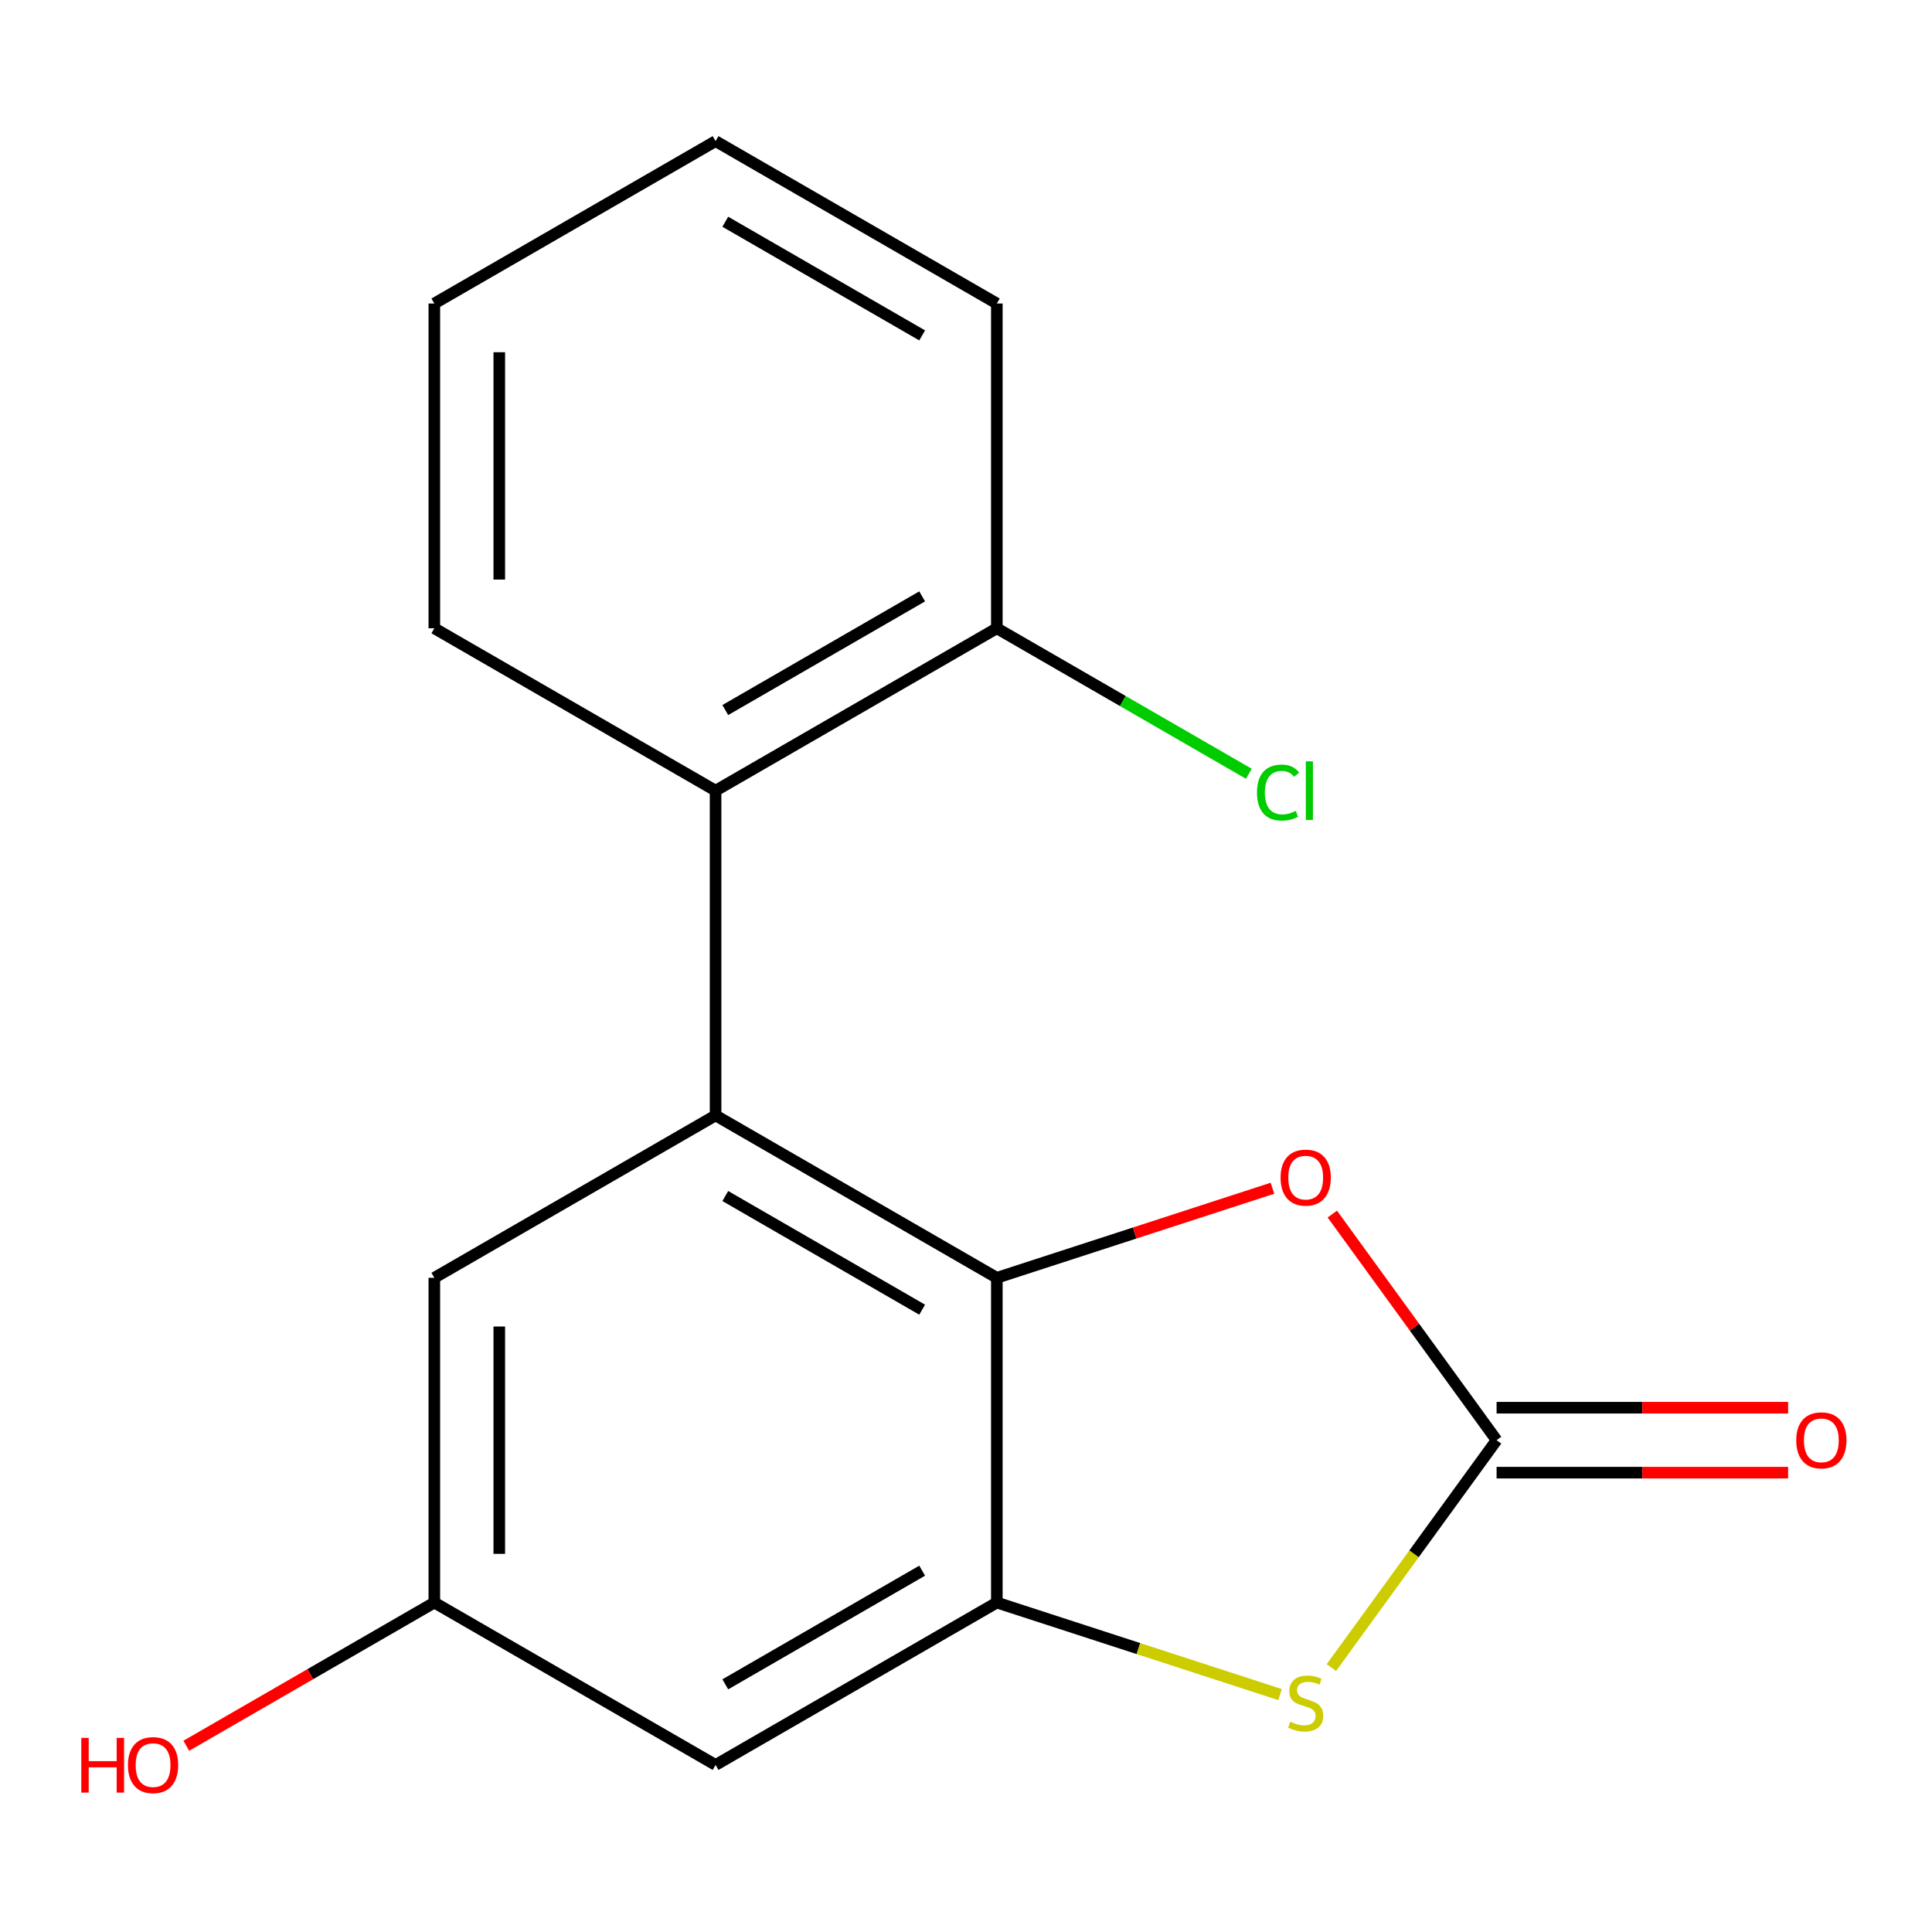 <?xml version='1.0' encoding='iso-8859-1'?>
<svg version='1.1' baseProfile='full'
              xmlns='http://www.w3.org/2000/svg'
                      xmlns:rdkit='http://www.rdkit.org/xml'
                      xmlns:xlink='http://www.w3.org/1999/xlink'
                  xml:space='preserve'
width='1000px' height='1000px' viewBox='0 0 1000 1000'>
<!-- END OF HEADER -->
<rect style='opacity:1.0;fill:#FFFFFF;stroke:none' width='1000' height='1000' x='0' y='0'> </rect>
<path class='bond-0' d='M 515.959,661.388 L 370.383,577.34' style='fill:none;fill-rule:evenodd;stroke:#000000;stroke-width:6px;stroke-linecap:butt;stroke-linejoin:miter;stroke-opacity:1' />
<path class='bond-0' d='M 477.313,677.896 L 375.41,619.062' style='fill:none;fill-rule:evenodd;stroke:#000000;stroke-width:6px;stroke-linecap:butt;stroke-linejoin:miter;stroke-opacity:1' />
<path class='bond-1' d='M 515.959,661.388 L 515.959,829.484' style='fill:none;fill-rule:evenodd;stroke:#000000;stroke-width:6px;stroke-linecap:butt;stroke-linejoin:miter;stroke-opacity:1' />
<path class='bond-4' d='M 515.959,661.388 L 587.292,638.21' style='fill:none;fill-rule:evenodd;stroke:#000000;stroke-width:6px;stroke-linecap:butt;stroke-linejoin:miter;stroke-opacity:1' />
<path class='bond-4' d='M 587.292,638.21 L 658.626,615.033' style='fill:none;fill-rule:evenodd;stroke:#FF0000;stroke-width:6px;stroke-linecap:butt;stroke-linejoin:miter;stroke-opacity:1' />
<path class='bond-5' d='M 370.383,577.34 L 370.383,409.244' style='fill:none;fill-rule:evenodd;stroke:#000000;stroke-width:6px;stroke-linecap:butt;stroke-linejoin:miter;stroke-opacity:1' />
<path class='bond-7' d='M 370.383,577.34 L 224.808,661.388' style='fill:none;fill-rule:evenodd;stroke:#000000;stroke-width:6px;stroke-linecap:butt;stroke-linejoin:miter;stroke-opacity:1' />
<path class='bond-3' d='M 515.959,829.484 L 589.252,853.299' style='fill:none;fill-rule:evenodd;stroke:#000000;stroke-width:6px;stroke-linecap:butt;stroke-linejoin:miter;stroke-opacity:1' />
<path class='bond-3' d='M 589.252,853.299 L 662.546,877.113' style='fill:none;fill-rule:evenodd;stroke:#CCCC00;stroke-width:6px;stroke-linecap:butt;stroke-linejoin:miter;stroke-opacity:1' />
<path class='bond-6' d='M 515.959,829.484 L 370.383,913.532' style='fill:none;fill-rule:evenodd;stroke:#000000;stroke-width:6px;stroke-linecap:butt;stroke-linejoin:miter;stroke-opacity:1' />
<path class='bond-6' d='M 477.313,812.976 L 375.41,871.81' style='fill:none;fill-rule:evenodd;stroke:#000000;stroke-width:6px;stroke-linecap:butt;stroke-linejoin:miter;stroke-opacity:1' />
<path class='bond-2' d='M 774.632,745.436 L 732.119,686.921' style='fill:none;fill-rule:evenodd;stroke:#000000;stroke-width:6px;stroke-linecap:butt;stroke-linejoin:miter;stroke-opacity:1' />
<path class='bond-2' d='M 732.119,686.921 L 689.605,628.406' style='fill:none;fill-rule:evenodd;stroke:#FF0000;stroke-width:6px;stroke-linecap:butt;stroke-linejoin:miter;stroke-opacity:1' />
<path class='bond-8' d='M 774.632,762.246 L 850.079,762.246' style='fill:none;fill-rule:evenodd;stroke:#000000;stroke-width:6px;stroke-linecap:butt;stroke-linejoin:miter;stroke-opacity:1' />
<path class='bond-8' d='M 850.079,762.246 L 925.526,762.246' style='fill:none;fill-rule:evenodd;stroke:#FF0000;stroke-width:6px;stroke-linecap:butt;stroke-linejoin:miter;stroke-opacity:1' />
<path class='bond-8' d='M 774.632,728.626 L 850.079,728.626' style='fill:none;fill-rule:evenodd;stroke:#000000;stroke-width:6px;stroke-linecap:butt;stroke-linejoin:miter;stroke-opacity:1' />
<path class='bond-8' d='M 850.079,728.626 L 925.526,728.626' style='fill:none;fill-rule:evenodd;stroke:#FF0000;stroke-width:6px;stroke-linecap:butt;stroke-linejoin:miter;stroke-opacity:1' />
<path class='bond-17' d='M 774.632,745.436 L 731.871,804.292' style='fill:none;fill-rule:evenodd;stroke:#000000;stroke-width:6px;stroke-linecap:butt;stroke-linejoin:miter;stroke-opacity:1' />
<path class='bond-17' d='M 731.871,804.292 L 689.11,863.147' style='fill:none;fill-rule:evenodd;stroke:#CCCC00;stroke-width:6px;stroke-linecap:butt;stroke-linejoin:miter;stroke-opacity:1' />
<path class='bond-10' d='M 370.383,409.244 L 515.959,325.196' style='fill:none;fill-rule:evenodd;stroke:#000000;stroke-width:6px;stroke-linecap:butt;stroke-linejoin:miter;stroke-opacity:1' />
<path class='bond-10' d='M 375.41,367.521 L 477.313,308.688' style='fill:none;fill-rule:evenodd;stroke:#000000;stroke-width:6px;stroke-linecap:butt;stroke-linejoin:miter;stroke-opacity:1' />
<path class='bond-13' d='M 370.383,409.244 L 224.808,325.196' style='fill:none;fill-rule:evenodd;stroke:#000000;stroke-width:6px;stroke-linecap:butt;stroke-linejoin:miter;stroke-opacity:1' />
<path class='bond-9' d='M 370.383,913.532 L 224.808,829.484' style='fill:none;fill-rule:evenodd;stroke:#000000;stroke-width:6px;stroke-linecap:butt;stroke-linejoin:miter;stroke-opacity:1' />
<path class='bond-18' d='M 224.808,661.388 L 224.808,829.484' style='fill:none;fill-rule:evenodd;stroke:#000000;stroke-width:6px;stroke-linecap:butt;stroke-linejoin:miter;stroke-opacity:1' />
<path class='bond-18' d='M 258.427,686.602 L 258.427,804.27' style='fill:none;fill-rule:evenodd;stroke:#000000;stroke-width:6px;stroke-linecap:butt;stroke-linejoin:miter;stroke-opacity:1' />
<path class='bond-12' d='M 224.808,829.484 L 160.621,866.542' style='fill:none;fill-rule:evenodd;stroke:#000000;stroke-width:6px;stroke-linecap:butt;stroke-linejoin:miter;stroke-opacity:1' />
<path class='bond-12' d='M 160.621,866.542 L 96.435,903.6' style='fill:none;fill-rule:evenodd;stroke:#FF0000;stroke-width:6px;stroke-linecap:butt;stroke-linejoin:miter;stroke-opacity:1' />
<path class='bond-11' d='M 515.959,325.196 L 581.186,362.854' style='fill:none;fill-rule:evenodd;stroke:#000000;stroke-width:6px;stroke-linecap:butt;stroke-linejoin:miter;stroke-opacity:1' />
<path class='bond-11' d='M 581.186,362.854 L 646.412,400.513' style='fill:none;fill-rule:evenodd;stroke:#00CC00;stroke-width:6px;stroke-linecap:butt;stroke-linejoin:miter;stroke-opacity:1' />
<path class='bond-14' d='M 515.959,325.196 L 515.959,157.099' style='fill:none;fill-rule:evenodd;stroke:#000000;stroke-width:6px;stroke-linecap:butt;stroke-linejoin:miter;stroke-opacity:1' />
<path class='bond-15' d='M 224.808,325.196 L 224.808,157.099' style='fill:none;fill-rule:evenodd;stroke:#000000;stroke-width:6px;stroke-linecap:butt;stroke-linejoin:miter;stroke-opacity:1' />
<path class='bond-15' d='M 258.427,299.981 L 258.427,182.314' style='fill:none;fill-rule:evenodd;stroke:#000000;stroke-width:6px;stroke-linecap:butt;stroke-linejoin:miter;stroke-opacity:1' />
<path class='bond-19' d='M 515.959,157.099 L 370.383,73.051' style='fill:none;fill-rule:evenodd;stroke:#000000;stroke-width:6px;stroke-linecap:butt;stroke-linejoin:miter;stroke-opacity:1' />
<path class='bond-19' d='M 477.313,173.607 L 375.41,114.774' style='fill:none;fill-rule:evenodd;stroke:#000000;stroke-width:6px;stroke-linecap:butt;stroke-linejoin:miter;stroke-opacity:1' />
<path class='bond-16' d='M 224.808,157.099 L 370.383,73.051' style='fill:none;fill-rule:evenodd;stroke:#000000;stroke-width:6px;stroke-linecap:butt;stroke-linejoin:miter;stroke-opacity:1' />
<path  class='atom-4' d='M 667.828 891.149
Q 668.148 891.269, 669.468 891.829
Q 670.788 892.389, 672.228 892.749
Q 673.708 893.069, 675.148 893.069
Q 677.828 893.069, 679.388 891.789
Q 680.948 890.469, 680.948 888.189
Q 680.948 886.629, 680.148 885.669
Q 679.388 884.709, 678.188 884.189
Q 676.988 883.669, 674.988 883.069
Q 672.468 882.309, 670.948 881.589
Q 669.468 880.869, 668.388 879.349
Q 667.348 877.829, 667.348 875.269
Q 667.348 871.709, 669.748 869.509
Q 672.188 867.309, 676.988 867.309
Q 680.268 867.309, 683.988 868.869
L 683.068 871.949
Q 679.668 870.549, 677.108 870.549
Q 674.348 870.549, 672.828 871.709
Q 671.308 872.829, 671.348 874.789
Q 671.348 876.309, 672.108 877.229
Q 672.908 878.149, 674.028 878.669
Q 675.188 879.189, 677.108 879.789
Q 679.668 880.589, 681.188 881.389
Q 682.708 882.189, 683.788 883.829
Q 684.908 885.429, 684.908 888.189
Q 684.908 892.109, 682.268 894.229
Q 679.668 896.309, 675.308 896.309
Q 672.788 896.309, 670.868 895.749
Q 668.988 895.229, 666.748 894.309
L 667.828 891.149
' fill='#CCCC00'/>
<path  class='atom-5' d='M 662.828 609.523
Q 662.828 602.723, 666.188 598.923
Q 669.548 595.123, 675.828 595.123
Q 682.108 595.123, 685.468 598.923
Q 688.828 602.723, 688.828 609.523
Q 688.828 616.403, 685.428 620.323
Q 682.028 624.203, 675.828 624.203
Q 669.588 624.203, 666.188 620.323
Q 662.828 616.443, 662.828 609.523
M 675.828 621.003
Q 680.148 621.003, 682.468 618.123
Q 684.828 615.203, 684.828 609.523
Q 684.828 603.963, 682.468 601.163
Q 680.148 598.323, 675.828 598.323
Q 671.508 598.323, 669.148 601.123
Q 666.828 603.923, 666.828 609.523
Q 666.828 615.243, 669.148 618.123
Q 671.508 621.003, 675.828 621.003
' fill='#FF0000'/>
<path  class='atom-9' d='M 929.729 745.516
Q 929.729 738.716, 933.089 734.916
Q 936.449 731.116, 942.729 731.116
Q 949.009 731.116, 952.369 734.916
Q 955.729 738.716, 955.729 745.516
Q 955.729 752.396, 952.329 756.316
Q 948.929 760.196, 942.729 760.196
Q 936.489 760.196, 933.089 756.316
Q 929.729 752.436, 929.729 745.516
M 942.729 756.996
Q 947.049 756.996, 949.369 754.116
Q 951.729 751.196, 951.729 745.516
Q 951.729 739.956, 949.369 737.156
Q 947.049 734.316, 942.729 734.316
Q 938.409 734.316, 936.049 737.116
Q 933.729 739.916, 933.729 745.516
Q 933.729 751.236, 936.049 754.116
Q 938.409 756.996, 942.729 756.996
' fill='#FF0000'/>
<path  class='atom-12' d='M 650.615 410.224
Q 650.615 403.184, 653.895 399.504
Q 657.215 395.784, 663.495 395.784
Q 669.335 395.784, 672.455 399.904
L 669.815 402.064
Q 667.535 399.064, 663.495 399.064
Q 659.215 399.064, 656.935 401.944
Q 654.695 404.784, 654.695 410.224
Q 654.695 415.824, 657.015 418.704
Q 659.375 421.584, 663.935 421.584
Q 667.055 421.584, 670.695 419.704
L 671.815 422.704
Q 670.335 423.664, 668.095 424.224
Q 665.855 424.784, 663.375 424.784
Q 657.215 424.784, 653.895 421.024
Q 650.615 417.264, 650.615 410.224
' fill='#00CC00'/>
<path  class='atom-12' d='M 675.895 394.064
L 679.575 394.064
L 679.575 424.424
L 675.895 424.424
L 675.895 394.064
' fill='#00CC00'/>
<path  class='atom-13' d='M 42.072 899.532
L 45.912 899.532
L 45.912 911.572
L 60.392 911.572
L 60.392 899.532
L 64.232 899.532
L 64.232 927.852
L 60.392 927.852
L 60.392 914.772
L 45.912 914.772
L 45.912 927.852
L 42.072 927.852
L 42.072 899.532
' fill='#FF0000'/>
<path  class='atom-13' d='M 66.232 913.612
Q 66.232 906.812, 69.592 903.012
Q 72.952 899.212, 79.232 899.212
Q 85.512 899.212, 88.872 903.012
Q 92.232 906.812, 92.232 913.612
Q 92.232 920.492, 88.832 924.412
Q 85.432 928.292, 79.232 928.292
Q 72.992 928.292, 69.592 924.412
Q 66.232 920.532, 66.232 913.612
M 79.232 925.092
Q 83.552 925.092, 85.872 922.212
Q 88.232 919.292, 88.232 913.612
Q 88.232 908.052, 85.872 905.252
Q 83.552 902.412, 79.232 902.412
Q 74.912 902.412, 72.552 905.212
Q 70.232 908.012, 70.232 913.612
Q 70.232 919.332, 72.552 922.212
Q 74.912 925.092, 79.232 925.092
' fill='#FF0000'/>
</svg>
